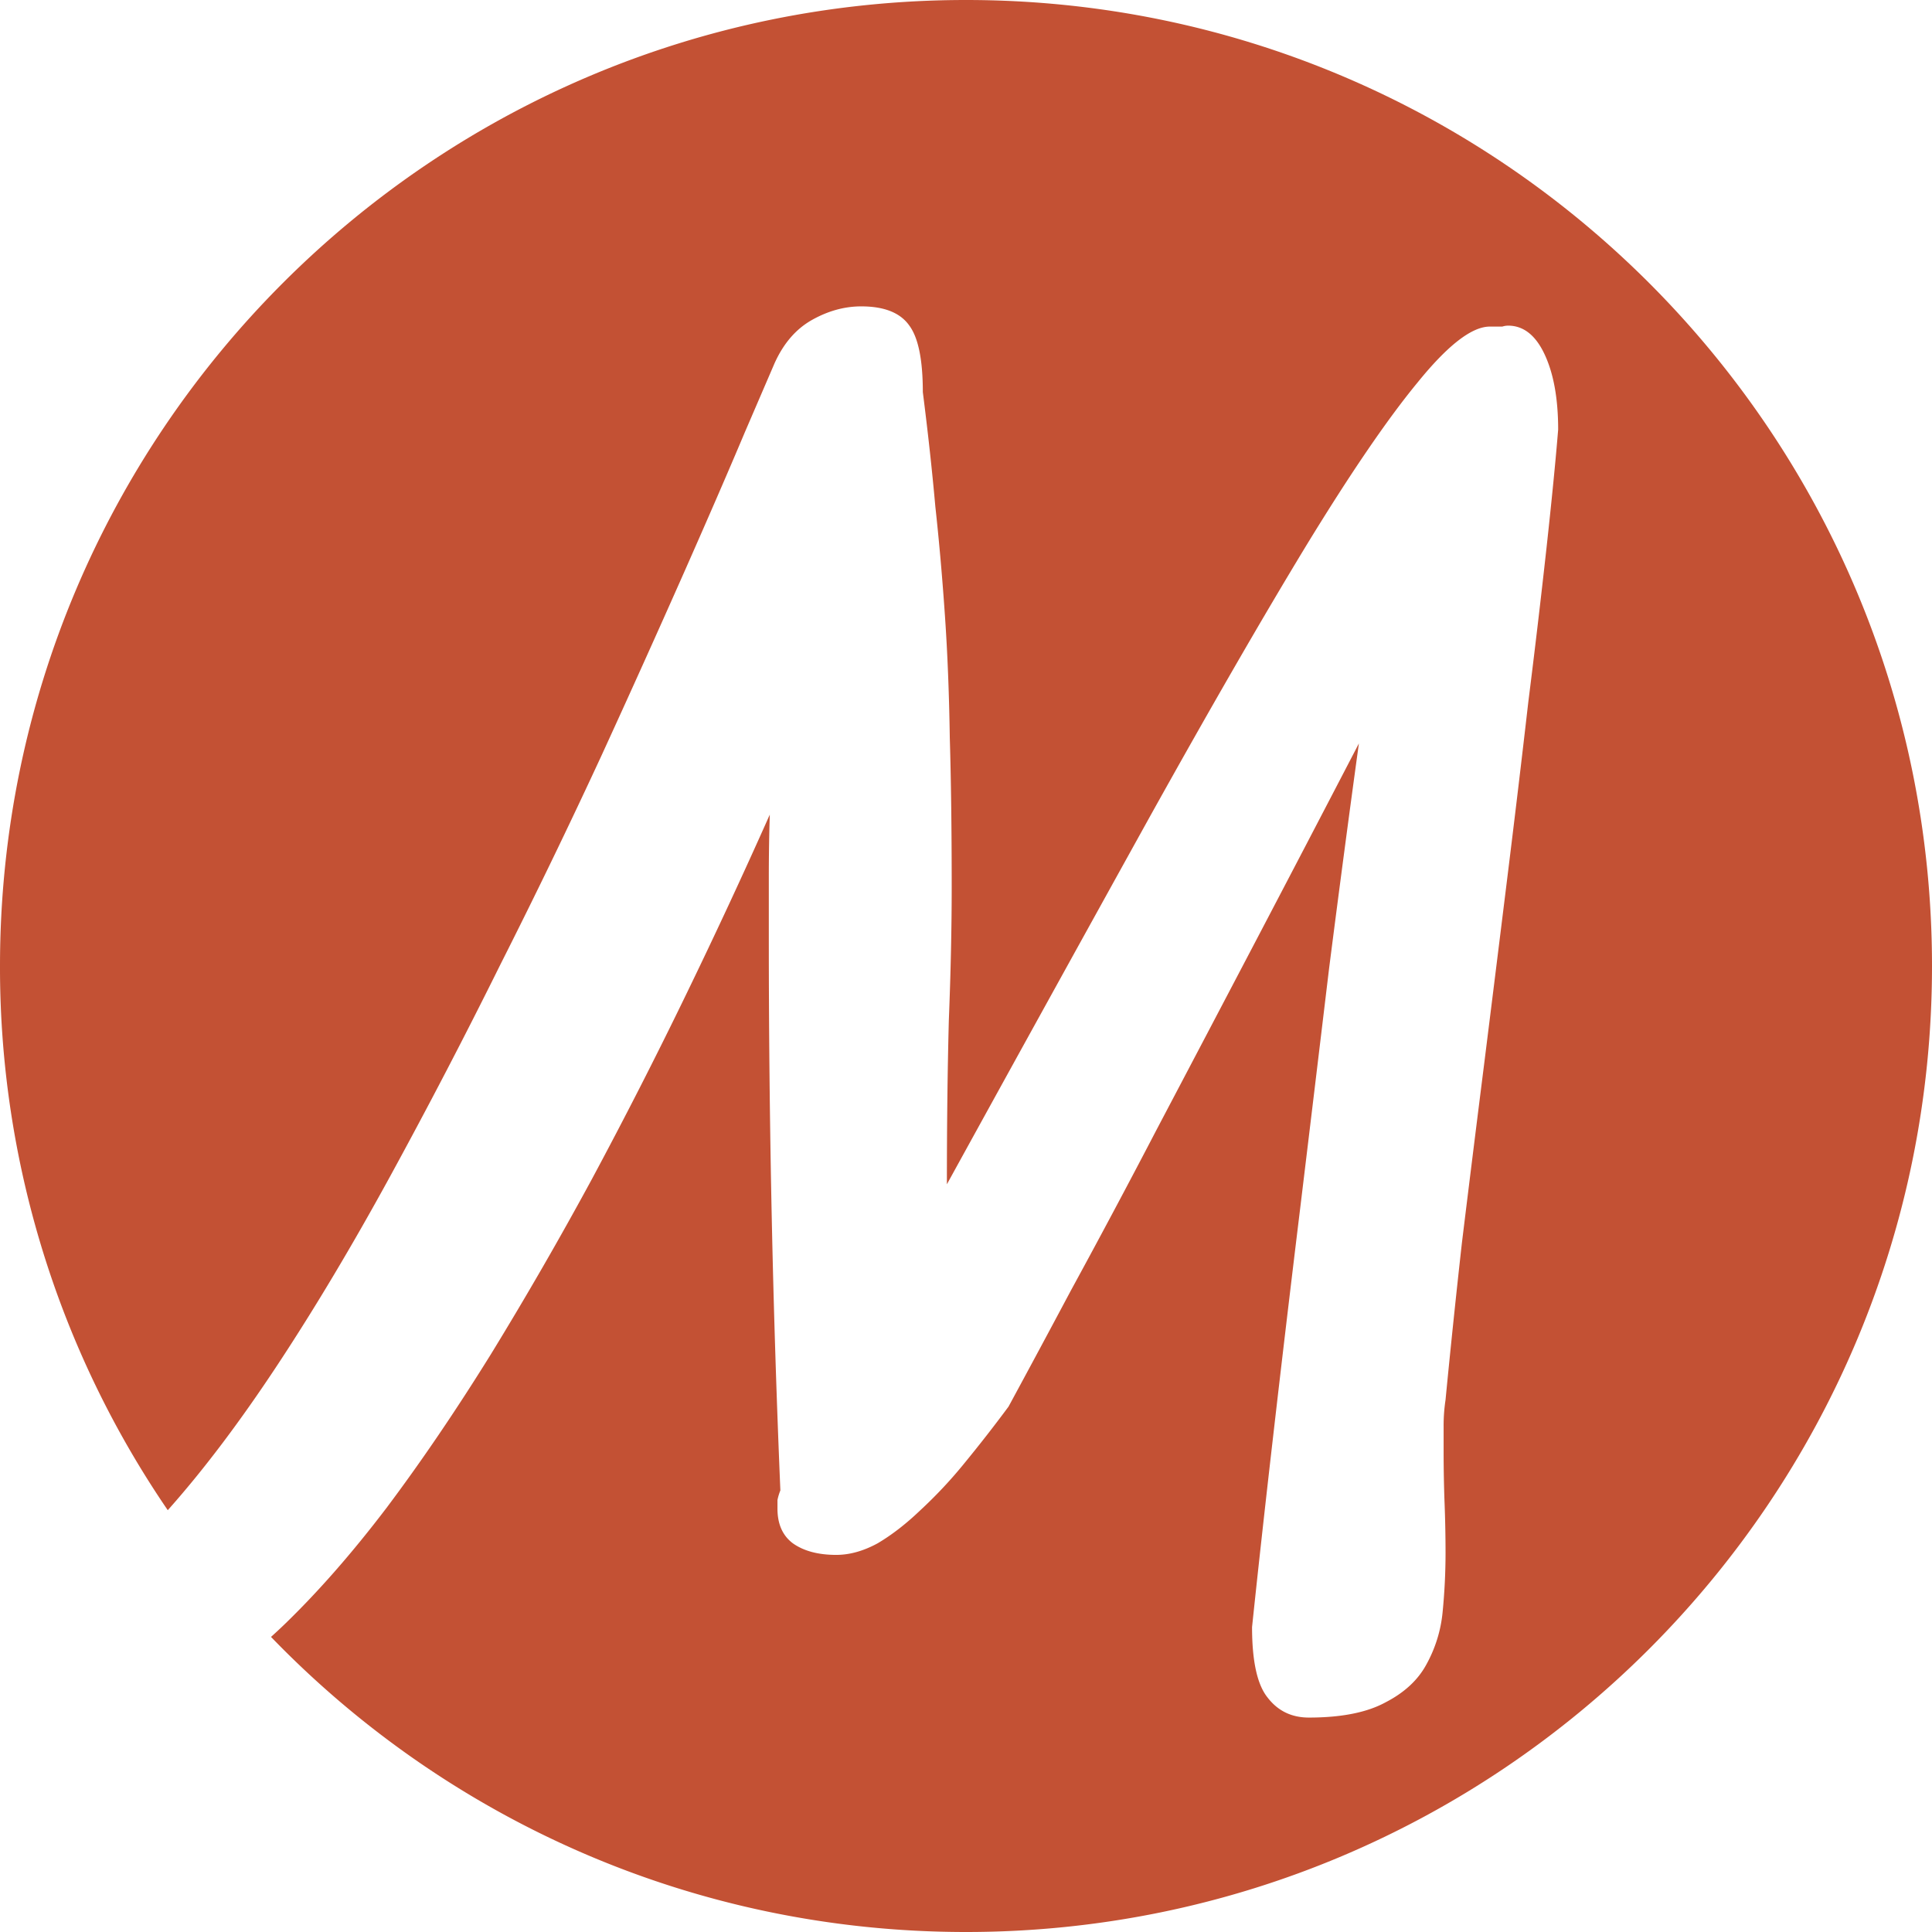 <?xml version="1.0" encoding="UTF-8"?>
<svg data-bbox="0 0 98 98" xmlns="http://www.w3.org/2000/svg" viewBox="0 0 98 98" height="98" width="98" data-type="color">
    <g>
        <path fill="#C35134" d="M49 98c27.062 0 49-21.938 49-49S76.062 0 49 0 0 21.938 0 49a48.774 48.774 0 0 0 8.51 27.604l.068-.077c1.79-2.018 3.63-4.46 5.518-7.324s3.792-6.055 5.713-9.57c1.92-3.516 3.776-7.08 5.566-10.694a344.23 344.23 0 0 0 5.127-10.595 779.676 779.676 0 0 0 4.248-9.424c1.237-2.8 2.246-5.127 3.027-6.983l1.514-3.515c.456-1.01 1.09-1.742 1.904-2.197.814-.456 1.644-.684 2.49-.684 1.172 0 1.986.325 2.442.977.456.618.683 1.741.683 3.369.26 2.05.473 3.987.635 5.81.196 1.79.358 3.646.489 5.567.13 1.888.211 3.939.244 6.152.065 2.181.097 4.704.097 7.568 0 2.051-.048 4.313-.146 6.788-.065 2.473-.098 5.24-.098 8.3a7569.404 7569.404 0 0 1 10.352-18.75c3.027-5.436 5.648-9.977 7.861-13.623 2.246-3.678 4.134-6.445 5.664-8.3 1.53-1.889 2.75-2.833 3.662-2.833h.635a.983.983 0 0 1 .293-.048c.781 0 1.4.488 1.855 1.464.456.977.684 2.247.684 3.809-.13 1.595-.326 3.58-.586 5.957a519.53 519.53 0 0 1-.928 7.861c-.325 2.832-.683 5.827-1.074 8.985-.39 3.157-.781 6.299-1.172 9.424-.39 3.092-.765 6.103-1.123 9.033a544.15 544.15 0 0 0-.83 7.959 8.675 8.675 0 0 0-.097 1.318v1.319c0 .846.016 1.709.048 2.587a67.454 67.454 0 0 1 .05 2.54 30.9 30.9 0 0 1-.147 2.978 6.823 6.823 0 0 1-.83 2.686c-.424.78-1.107 1.415-2.051 1.904-.944.52-2.246.781-3.906.781-.88 0-1.58-.342-2.1-1.025-.52-.651-.781-1.84-.781-3.565.293-2.8.65-6.038 1.074-9.717.423-3.678.879-7.52 1.367-11.523.489-4.036.977-8.09 1.465-12.158.52-4.07 1.025-7.878 1.514-11.426a3075.99 3075.99 0 0 1-5.225 10.01 5298.627 5298.627 0 0 1-5.03 9.57 480.024 480.024 0 0 1-4.345 8.154 886.915 886.915 0 0 1-3.174 5.909 74.035 74.035 0 0 1-2.246 2.88 23.021 23.021 0 0 1-2.246 2.393c-.716.684-1.432 1.237-2.148 1.66-.717.39-1.416.586-2.1.586-.911 0-1.644-.195-2.197-.586-.521-.39-.782-.976-.782-1.758v-.44c.033-.162.082-.325.147-.487a653.324 653.324 0 0 1-.44-13.965 673.29 673.29 0 0 1-.146-13.916v-3.223c0-1.074.016-2.132.049-3.174a305.946 305.946 0 0 1-4.248 9.131 253.648 253.648 0 0 1-4.785 9.375 193.38 193.38 0 0 1-5.127 8.887c-1.758 2.832-3.516 5.42-5.274 7.763-1.758 2.312-3.5 4.297-5.224 5.958-.215.206-.43.405-.642.596C22.657 92.261 35.158 98 49 98Z" clip-rule="evenodd" fill-rule="evenodd" data-color="1"/>
    </g>
</svg>
